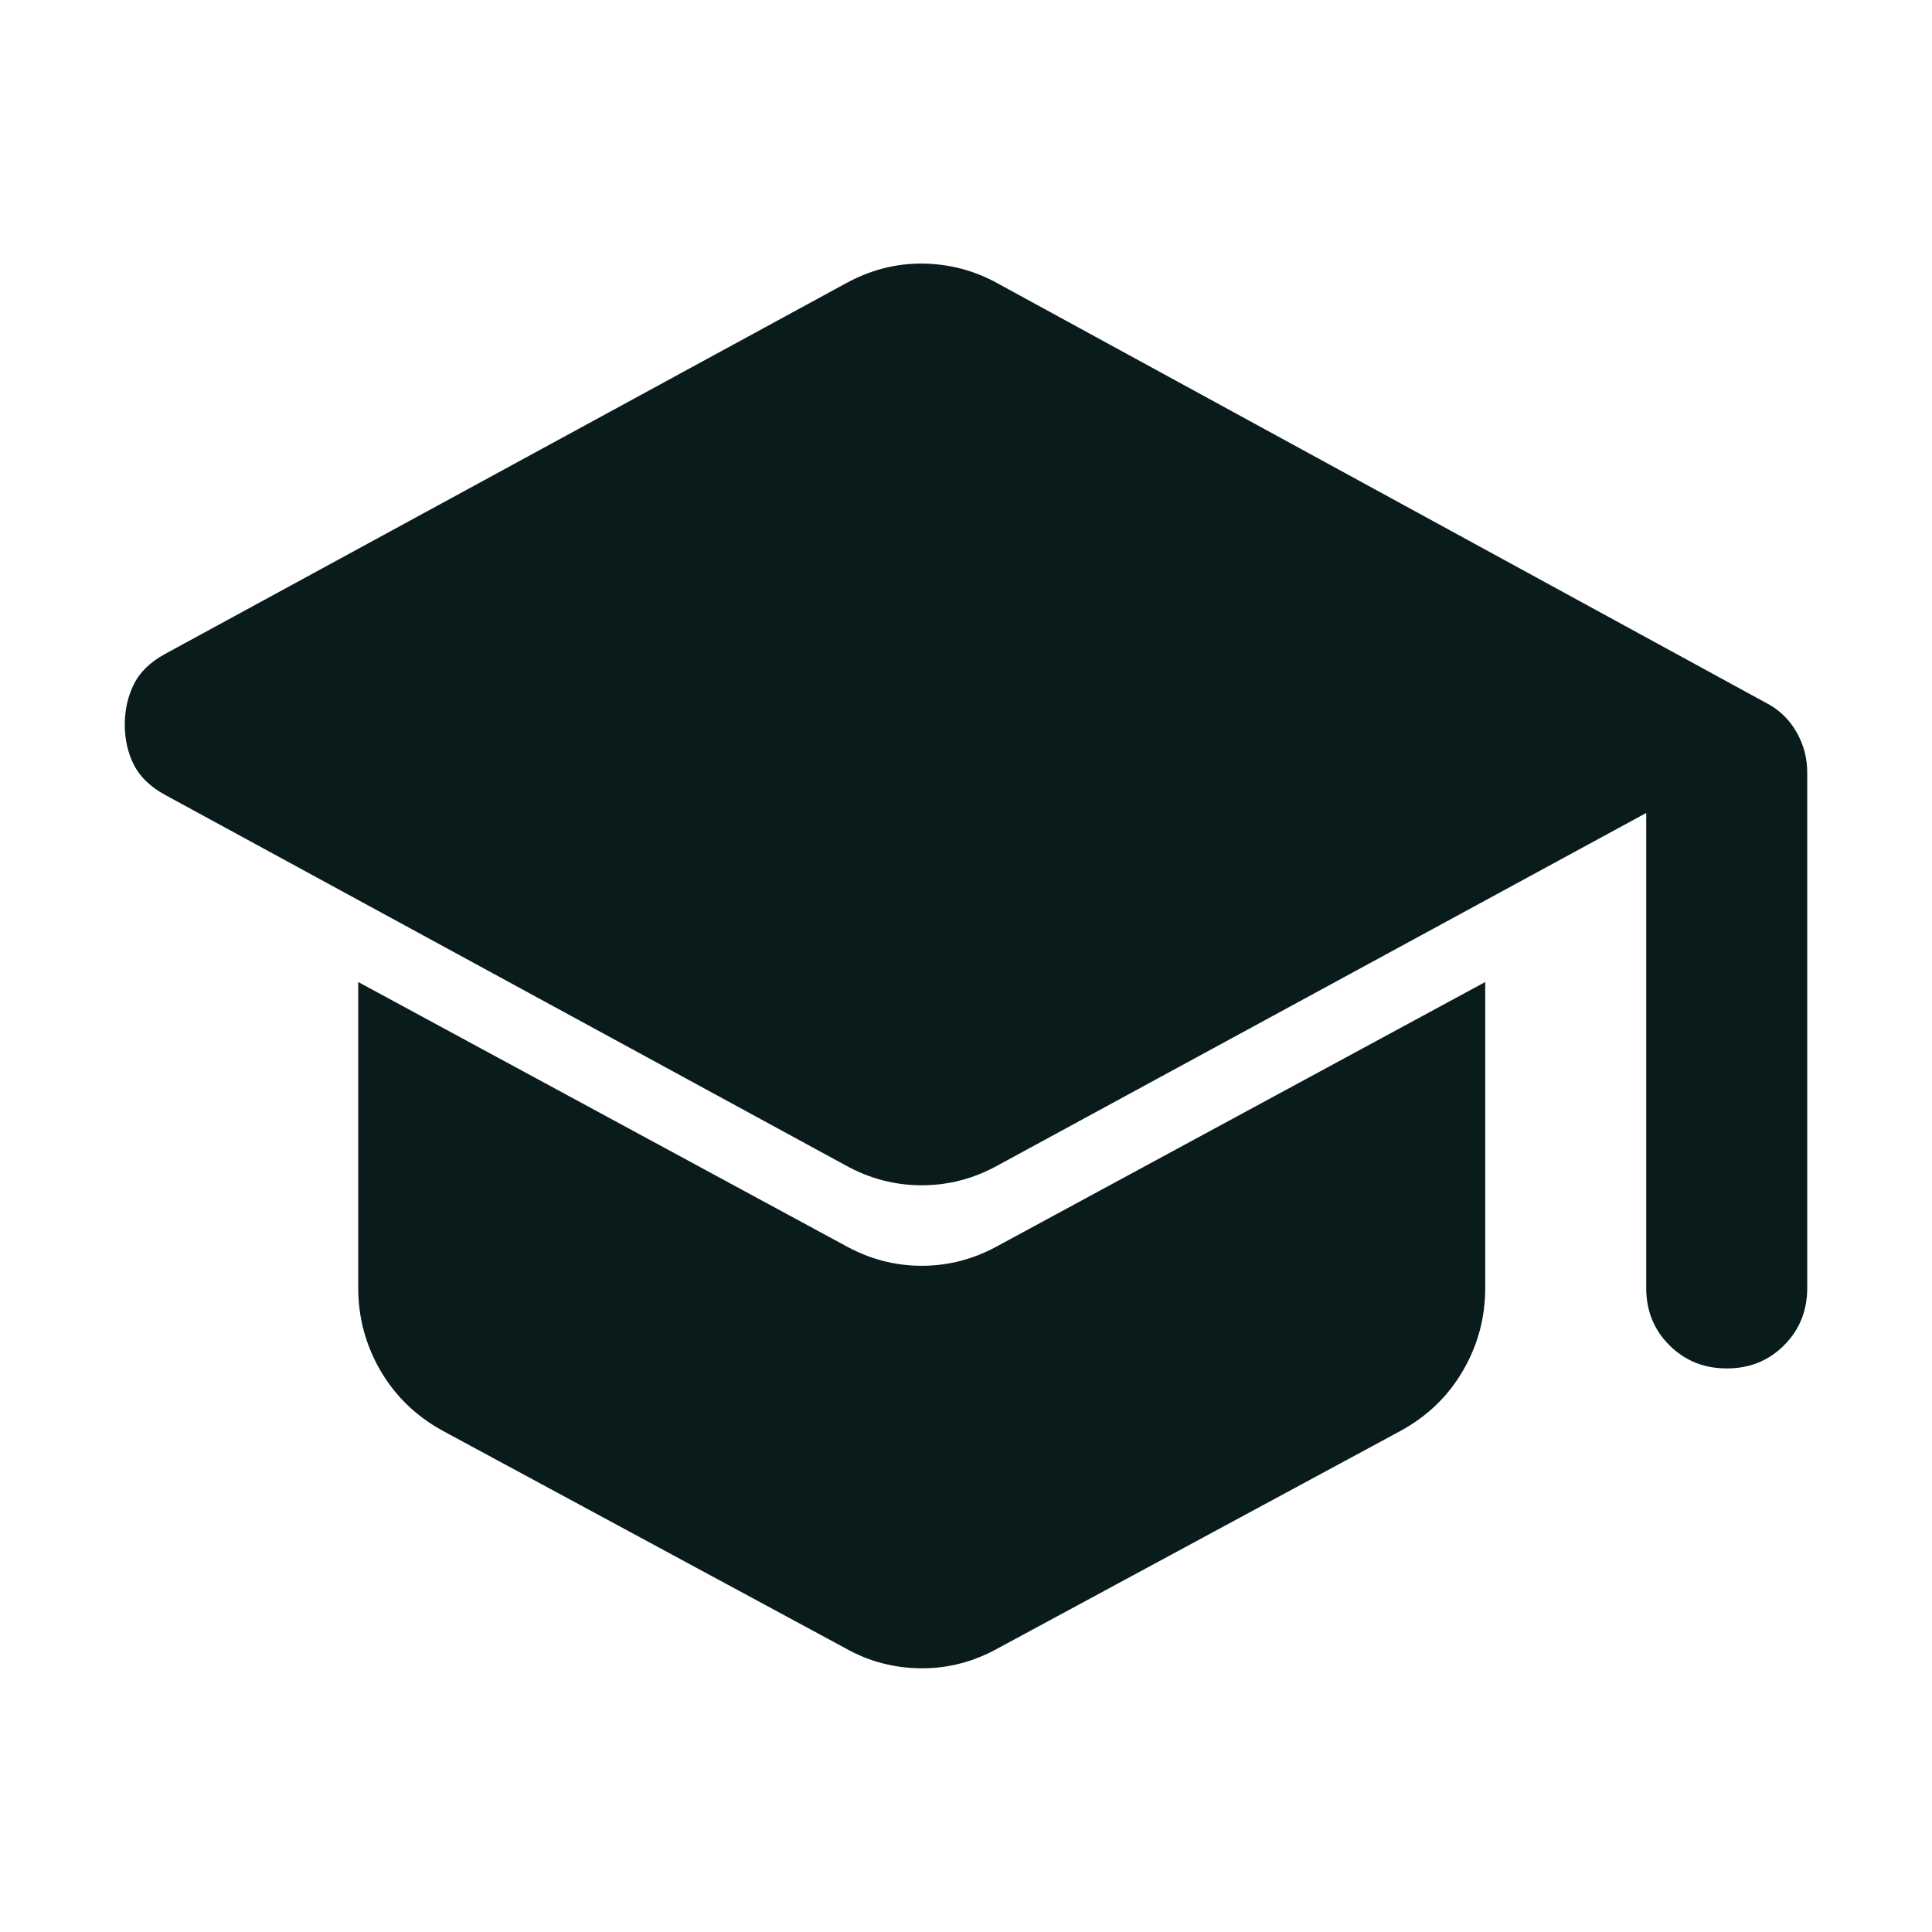 <svg width="24" height="24" viewBox="0 0 24 24" fill="none" xmlns="http://www.w3.org/2000/svg">
<path d="M20.45 15.999V10.099L12.4 14.474C12.1 14.641 11.784 14.724 11.45 14.724C11.117 14.724 10.8 14.641 10.5 14.474L2.05 9.874C1.867 9.774 1.738 9.649 1.662 9.499C1.587 9.349 1.55 9.183 1.55 8.999C1.551 8.816 1.589 8.649 1.663 8.499C1.738 8.349 1.867 8.224 2.05 8.124L10.5 3.524C10.65 3.441 10.805 3.378 10.963 3.336C11.122 3.294 11.284 3.274 11.45 3.274C11.616 3.275 11.779 3.296 11.938 3.337C12.098 3.379 12.252 3.441 12.4 3.524L21.925 8.724C22.092 8.808 22.221 8.929 22.313 9.087C22.405 9.246 22.451 9.417 22.45 9.599V15.999C22.45 16.283 22.354 16.52 22.162 16.712C21.97 16.904 21.733 17 21.45 16.999C21.168 16.999 20.93 16.903 20.738 16.711C20.546 16.52 20.45 16.283 20.45 15.999ZM10.5 20.474L5.5 17.774C5.167 17.591 4.909 17.341 4.725 17.024C4.542 16.708 4.45 16.366 4.45 15.999V12.199L10.5 15.474C10.8 15.641 11.117 15.724 11.45 15.724C11.784 15.724 12.1 15.641 12.4 15.474L18.45 12.199V15.999C18.45 16.366 18.359 16.708 18.175 17.024C17.992 17.341 17.734 17.591 17.4 17.774L12.4 20.474C12.25 20.558 12.096 20.62 11.938 20.662C11.78 20.704 11.618 20.725 11.45 20.724C11.283 20.724 11.12 20.703 10.962 20.662C10.804 20.622 10.65 20.559 10.5 20.474Z" fill="#091B1B"/>
</svg>
